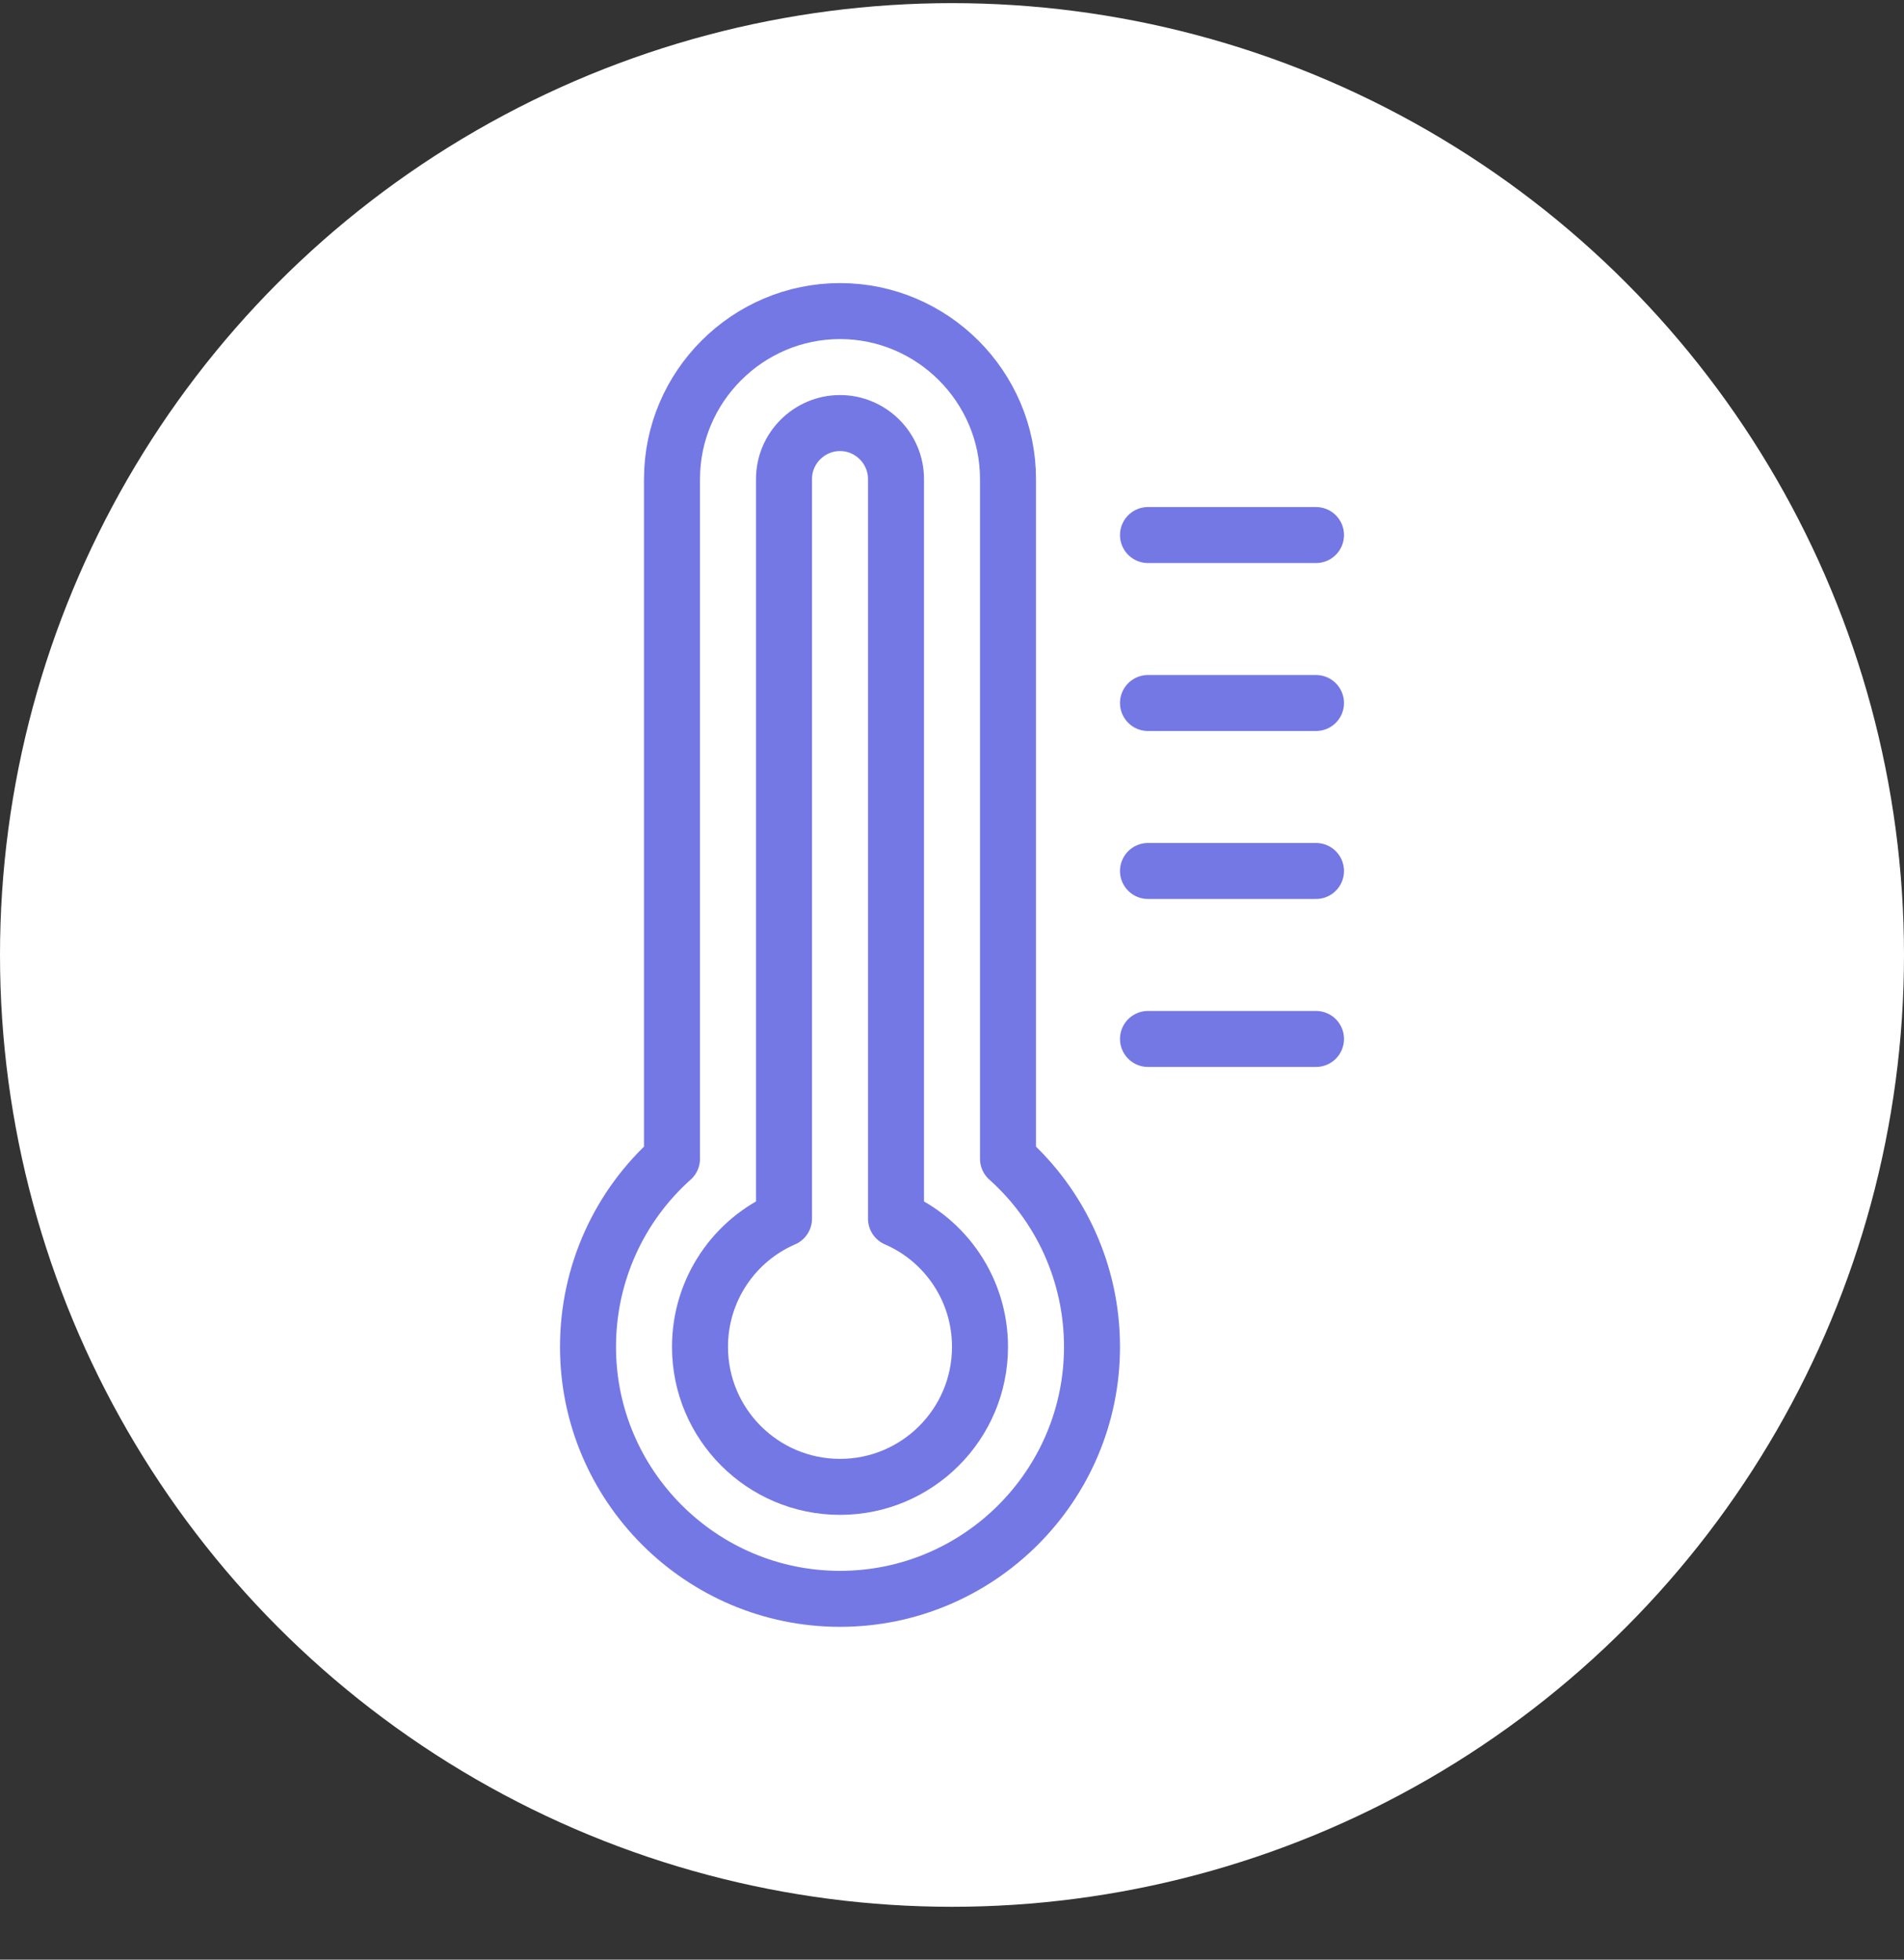 <svg xmlns="http://www.w3.org/2000/svg" fill="none" viewBox="0 0 34 35" height="35" width="34">
<rect x="0" y="0" width="34" height="35" fill="#333333" stroke="none"/>
<circle fill="white" r="17" cy="17.056" cx="17"></circle>
<g clip-path="url(#clip0_9553_19646)">
<path stroke-linejoin="round" stroke-linecap="round" stroke="#7478E5" d="M15 28.556C12.52 28.556 10.5 26.536 10.5 24.056C10.5 22.746 11.06 21.536 12 20.696V8.556C12 6.906 13.35 5.556 15 5.556C16.65 5.556 18 6.906 18 8.556V20.696C18.94 21.536 19.5 22.746 19.5 24.056C19.5 26.536 17.48 28.556 15 28.556Z"></path>
<path stroke-linejoin="round" stroke-linecap="round" stroke="#7478E5" d="M14 21.766C13.12 22.146 12.5 23.026 12.5 24.056C12.5 25.436 13.62 26.556 15 26.556C16.38 26.556 17.5 25.436 17.5 24.056C17.5 23.026 16.88 22.146 16 21.766V8.556C16 8.006 15.55 7.556 15 7.556C14.45 7.556 14 8.006 14 8.556V21.766Z"></path>
<path stroke-linejoin="round" stroke-linecap="round" stroke="#7478E5" d="M20.5 9.556H23.5"></path>
<path stroke-linejoin="round" stroke-linecap="round" stroke="#7478E5" d="M20.5 12.556H23.5"></path>
<path stroke-linejoin="round" stroke-linecap="round" stroke="#7478E5" d="M20.5 15.556H23.5"></path>
<path stroke-linejoin="round" stroke-linecap="round" stroke="#7478E5" d="M20.5 18.556H23.5"></path>
</g>
<defs>
<clipPath id="clip0_9553_19646">
<rect transform="translate(10 5.056)" fill="white" height="24" width="14"></rect>
</clipPath>
</defs>
</svg>
